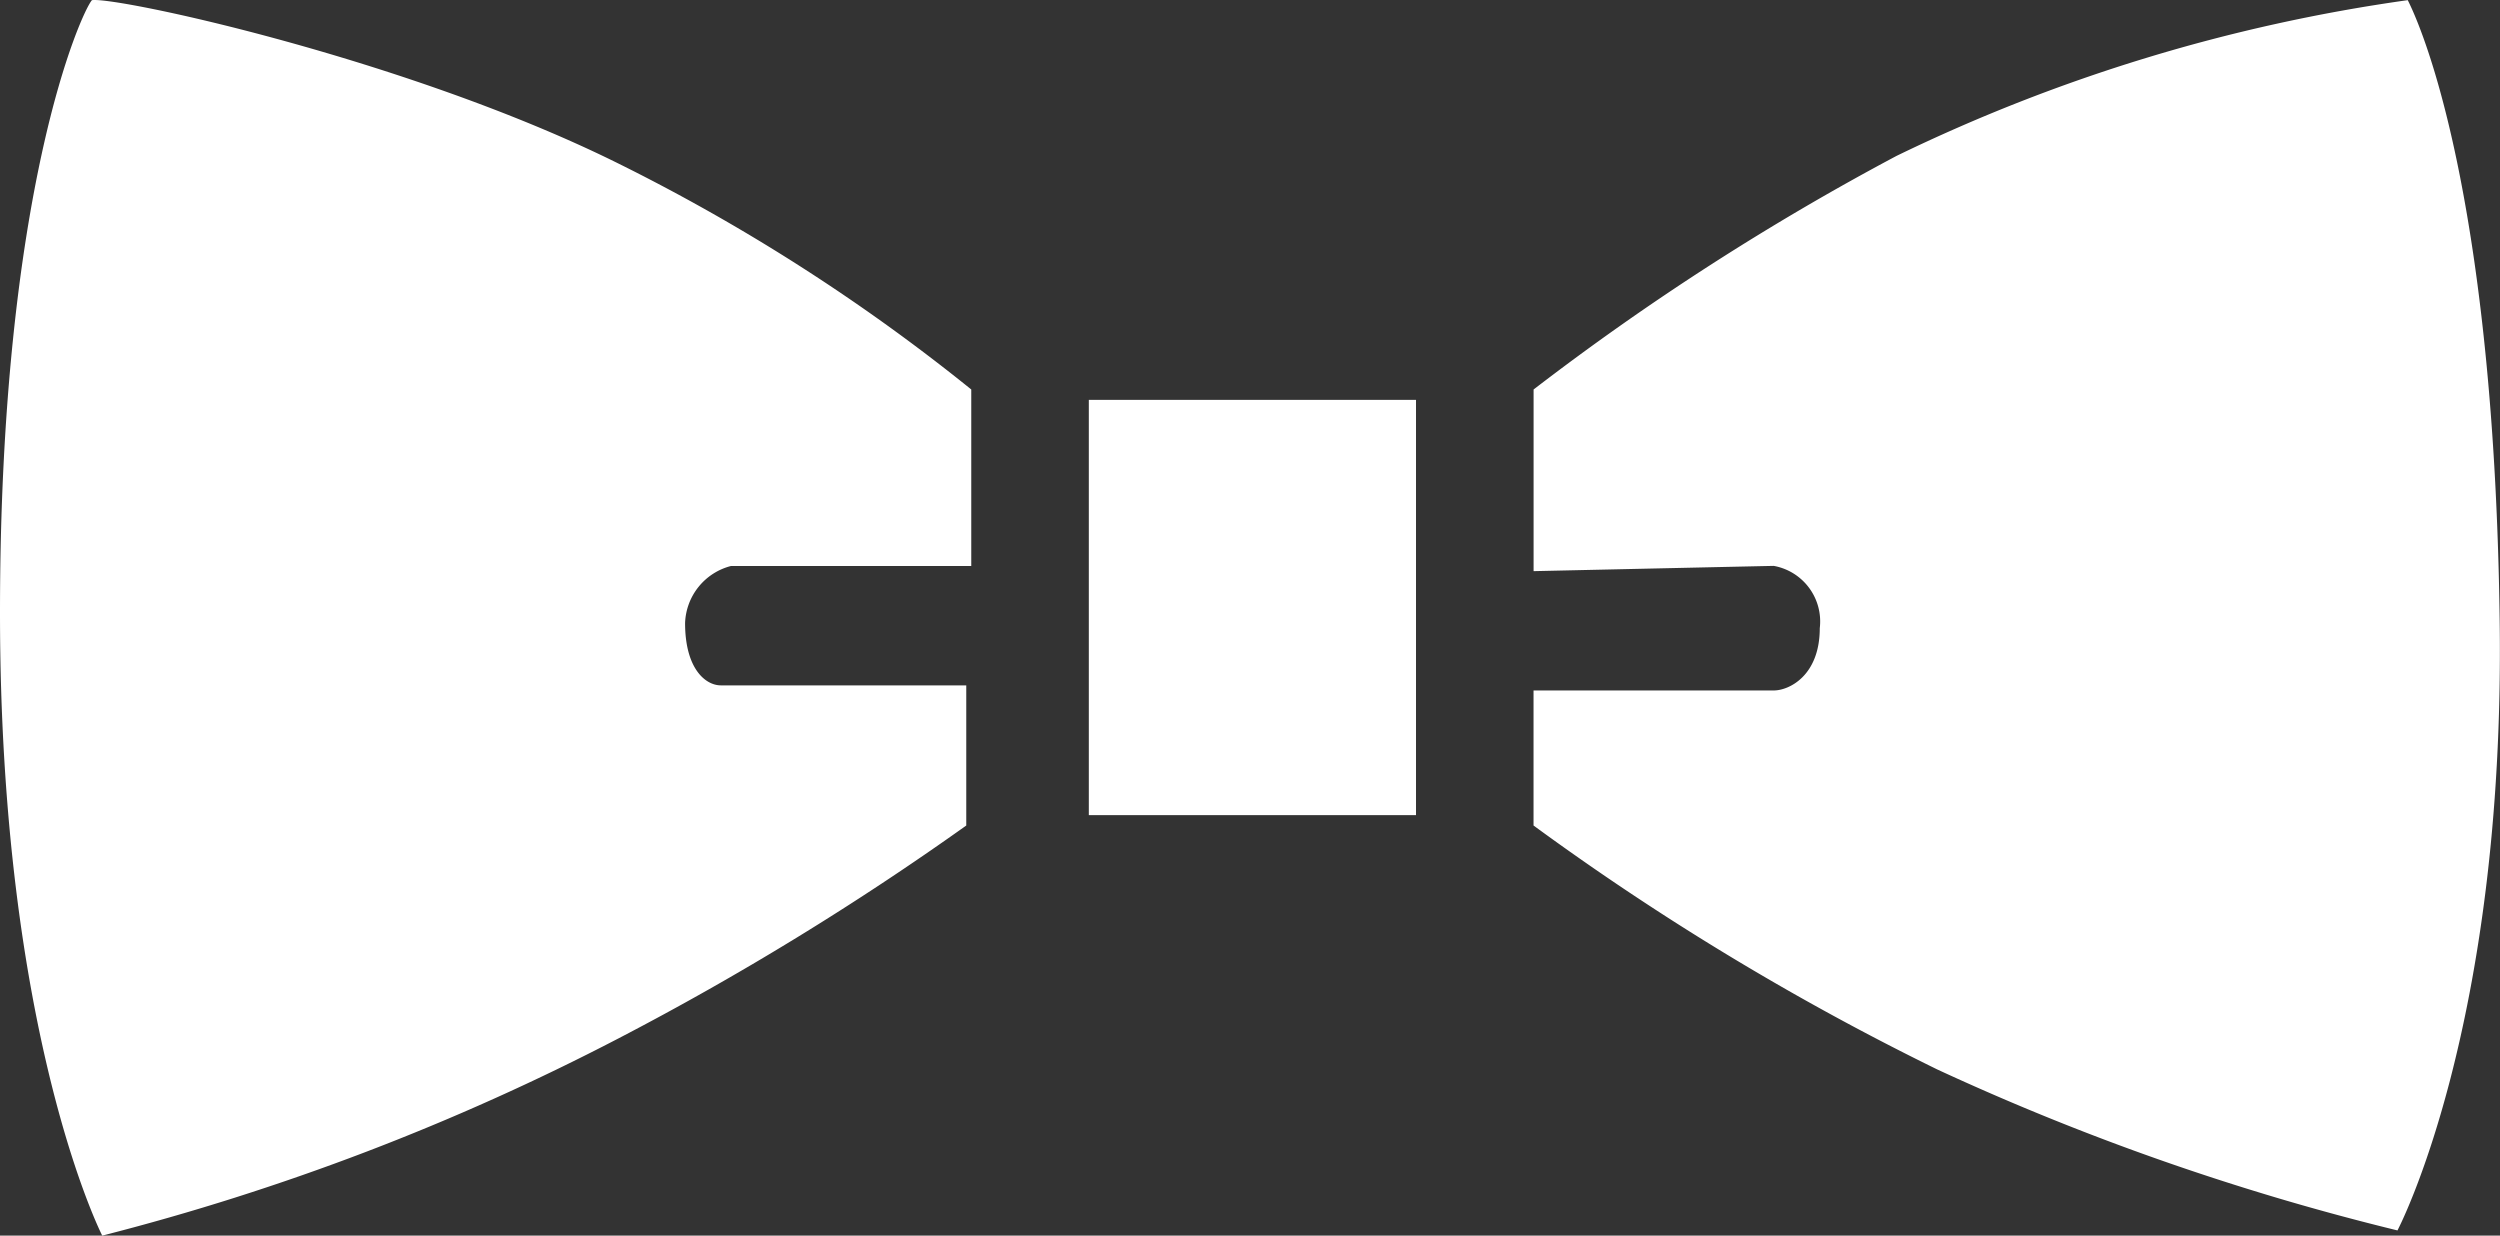 <svg xmlns="http://www.w3.org/2000/svg" width="87" height="43" viewBox="0 0 87 43">
  <rect x="0" y="0" width="87" height="43" fill="#333333" stroke="none"/>
  <defs>
    <style>
      .cls-1 {
        fill: #fff;
        fill-rule: evenodd;
      }
    </style>
  </defs>
  <path id="形状_5" data-name="形状 5" class="cls-1" d="M689.2,735.005c-0.356.4-3.2,6.588-3.2,21.317S689.558,778,689.558,778a83.938,83.938,0,0,0,17.968-6.865,101.959,101.959,0,0,0,12.1-7.407v-4.877h-8.54c-0.534,0-1.245-.578-1.245-2.168a2.126,2.126,0,0,1,1.6-1.987H719.8v-6.142a66.8,66.8,0,0,0-12.453-7.949C700.054,737.028,690.092,734.885,689.2,735.005Zm34.691,13.91v14.452h11.386V748.915H723.893Zm15.478,5.961v-6.322A90.179,90.179,0,0,1,752,740.425a59.669,59.669,0,0,1,17.79-5.42c0.771,1.542,3.024,7.672,3.2,21.678,0.178,14.067-3.558,21.136-3.558,21.136a87.432,87.432,0,0,1-16.011-5.6,93.1,93.1,0,0,1-14.054-8.491v-4.7h8.361c0.534,0,1.6-.517,1.6-2.167a1.965,1.965,0,0,0-1.6-2.168C747.317,754.7,739.371,754.876,739.371,754.876Z" transform="translate(-686 -735)"/>
</svg>
